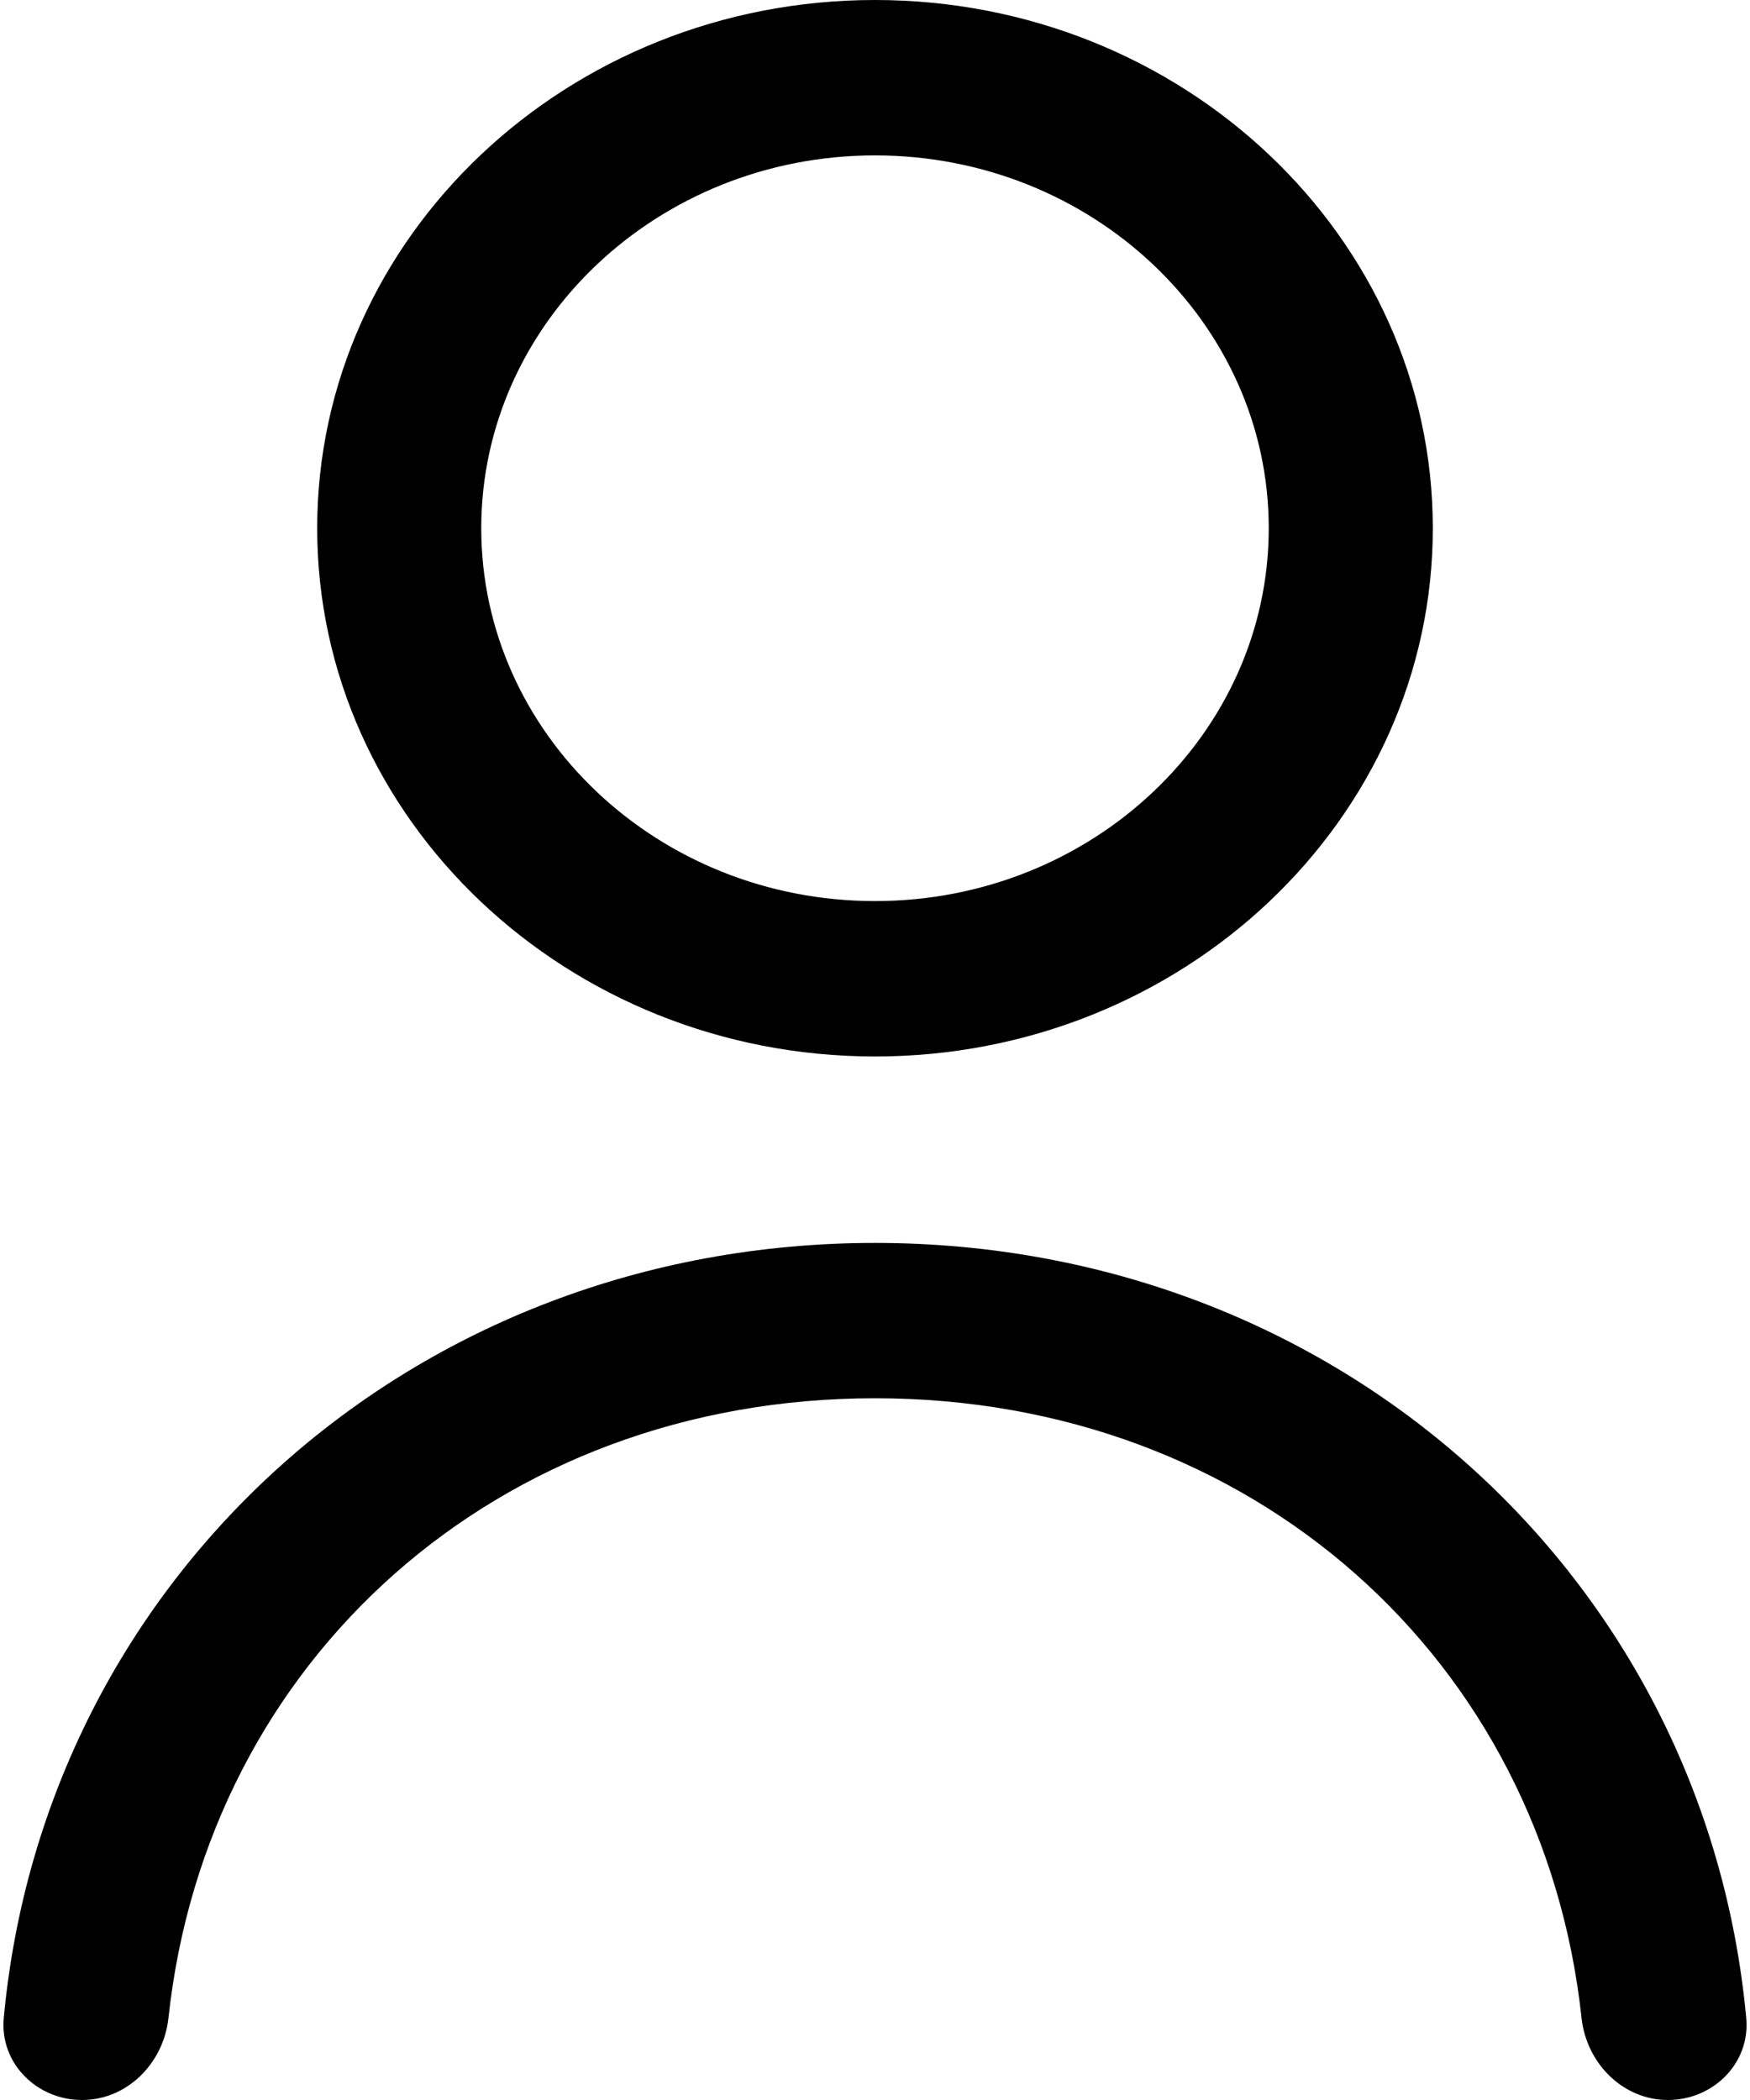﻿<svg width="20" height="24" viewBox="0 0 20 24" fill="none" xmlns="http://www.w3.org/2000/svg">
  <path fill-rule="evenodd" clip-rule="evenodd" d="M3.625 6.037C3.625 2.708 6.485 0 10 0C13.515 0 16.375 2.708 16.375 6.037C16.375 9.366 13.515 12.074 10 12.074C6.485 12.074 3.625 9.366 3.625 6.037ZM5.5 6.037C5.5 8.387 7.519 10.298 10 10.298C12.481 10.298 14.5 8.387 14.5 6.037C14.5 3.687 12.481 1.776 10 1.776C7.519 1.776 5.5 3.687 5.5 6.037Z" fill="#000000"/>
  <path d="M0.937 24C0.42 24 -0.005 23.579 0.043 23.063C0.51 18.026 4.715 14.205 10 14.205C15.284 14.205 19.49 18.026 19.957 23.063C20.005 23.579 19.58 24 19.062 24C18.545 24 18.131 23.578 18.075 23.064C17.634 18.965 14.31 15.98 10 15.98C5.69 15.98 2.366 18.965 1.925 23.064C1.869 23.578 1.455 24 0.937 24Z" fill="#000000"/>
</svg>
